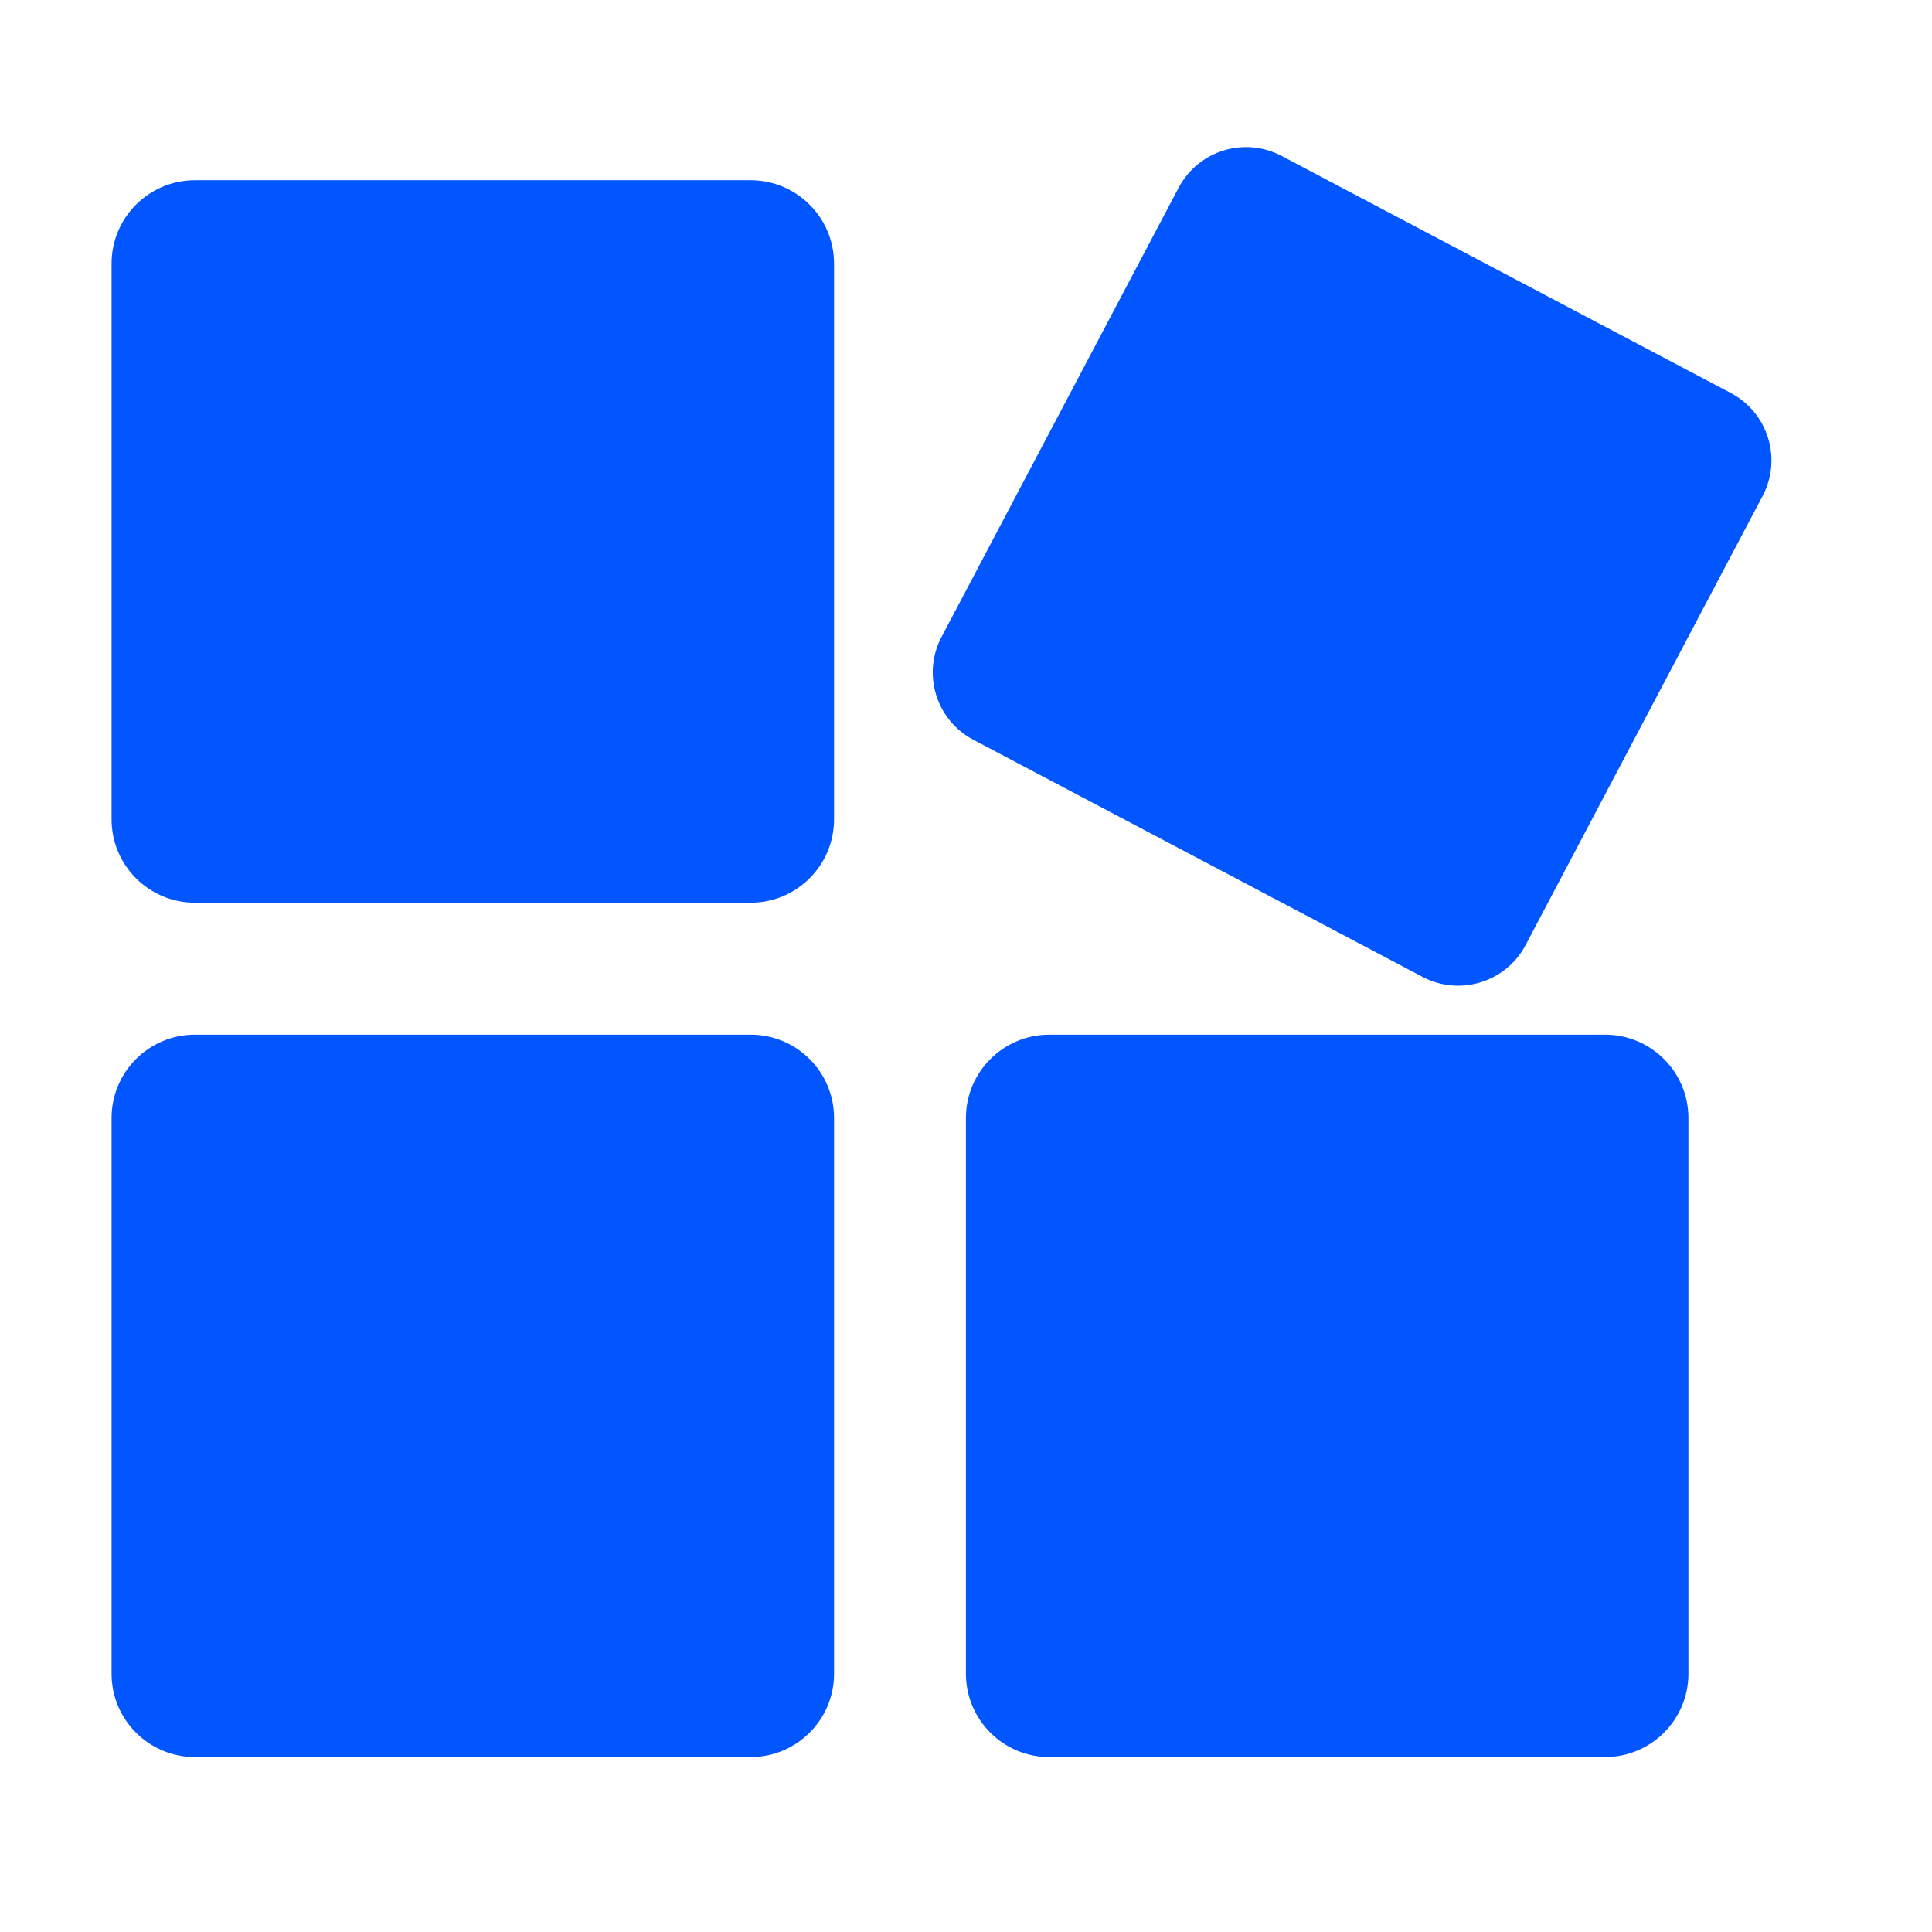 <svg xmlns="http://www.w3.org/2000/svg" xmlns:xlink="http://www.w3.org/1999/xlink" fill="none" version="1.1" width="24" height="24" viewBox="0 0 24 24"><defs><clipPath id="master_svg0_41_06331"><rect x="0" y="0" width="24" height="24" rx="0"/></clipPath></defs><g clip-path="url(#master_svg0_41_06331)"><g><path d="M9.325,2.239L2.421,2.239C1.85,2.239,1.386,2.703,1.386,3.275L1.386,10.178C1.386,10.75,1.85,11.214,2.421,11.214L9.325,11.214C9.896,11.214,10.361,10.75,10.361,10.178L10.361,3.275C10.361,2.703,9.896,2.239,9.325,2.239ZM19.938,12.853L13.035,12.853C12.463,12.853,11.999,13.317,11.999,13.888L11.999,20.792C11.999,21.364,12.463,21.827,13.035,21.827L19.938,21.827C20.51,21.827,20.974,21.364,20.974,20.792L20.974,13.888C20.974,13.316,20.51,12.853,19.938,12.853ZM21.5,4.882L15.92,1.937C15.459,1.693,14.886,1.87,14.642,2.331L11.696,7.912C11.453,8.374,11.629,8.946,12.092,9.19L17.671,12.135C18.133,12.379,18.707,12.202,18.951,11.741L21.896,6.161C22.14,5.699,21.963,5.126,21.5,4.882ZM9.325,12.853L2.421,12.853C1.85,12.853,1.386,13.317,1.386,13.888L1.386,20.792C1.386,21.364,1.85,21.827,2.421,21.827L9.325,21.827C9.896,21.827,10.361,21.364,10.361,20.792L10.361,13.888C10.361,13.316,9.896,12.853,9.325,12.853Z" fill="#0256FF" fill-opacity="1"/></g></g></svg>
